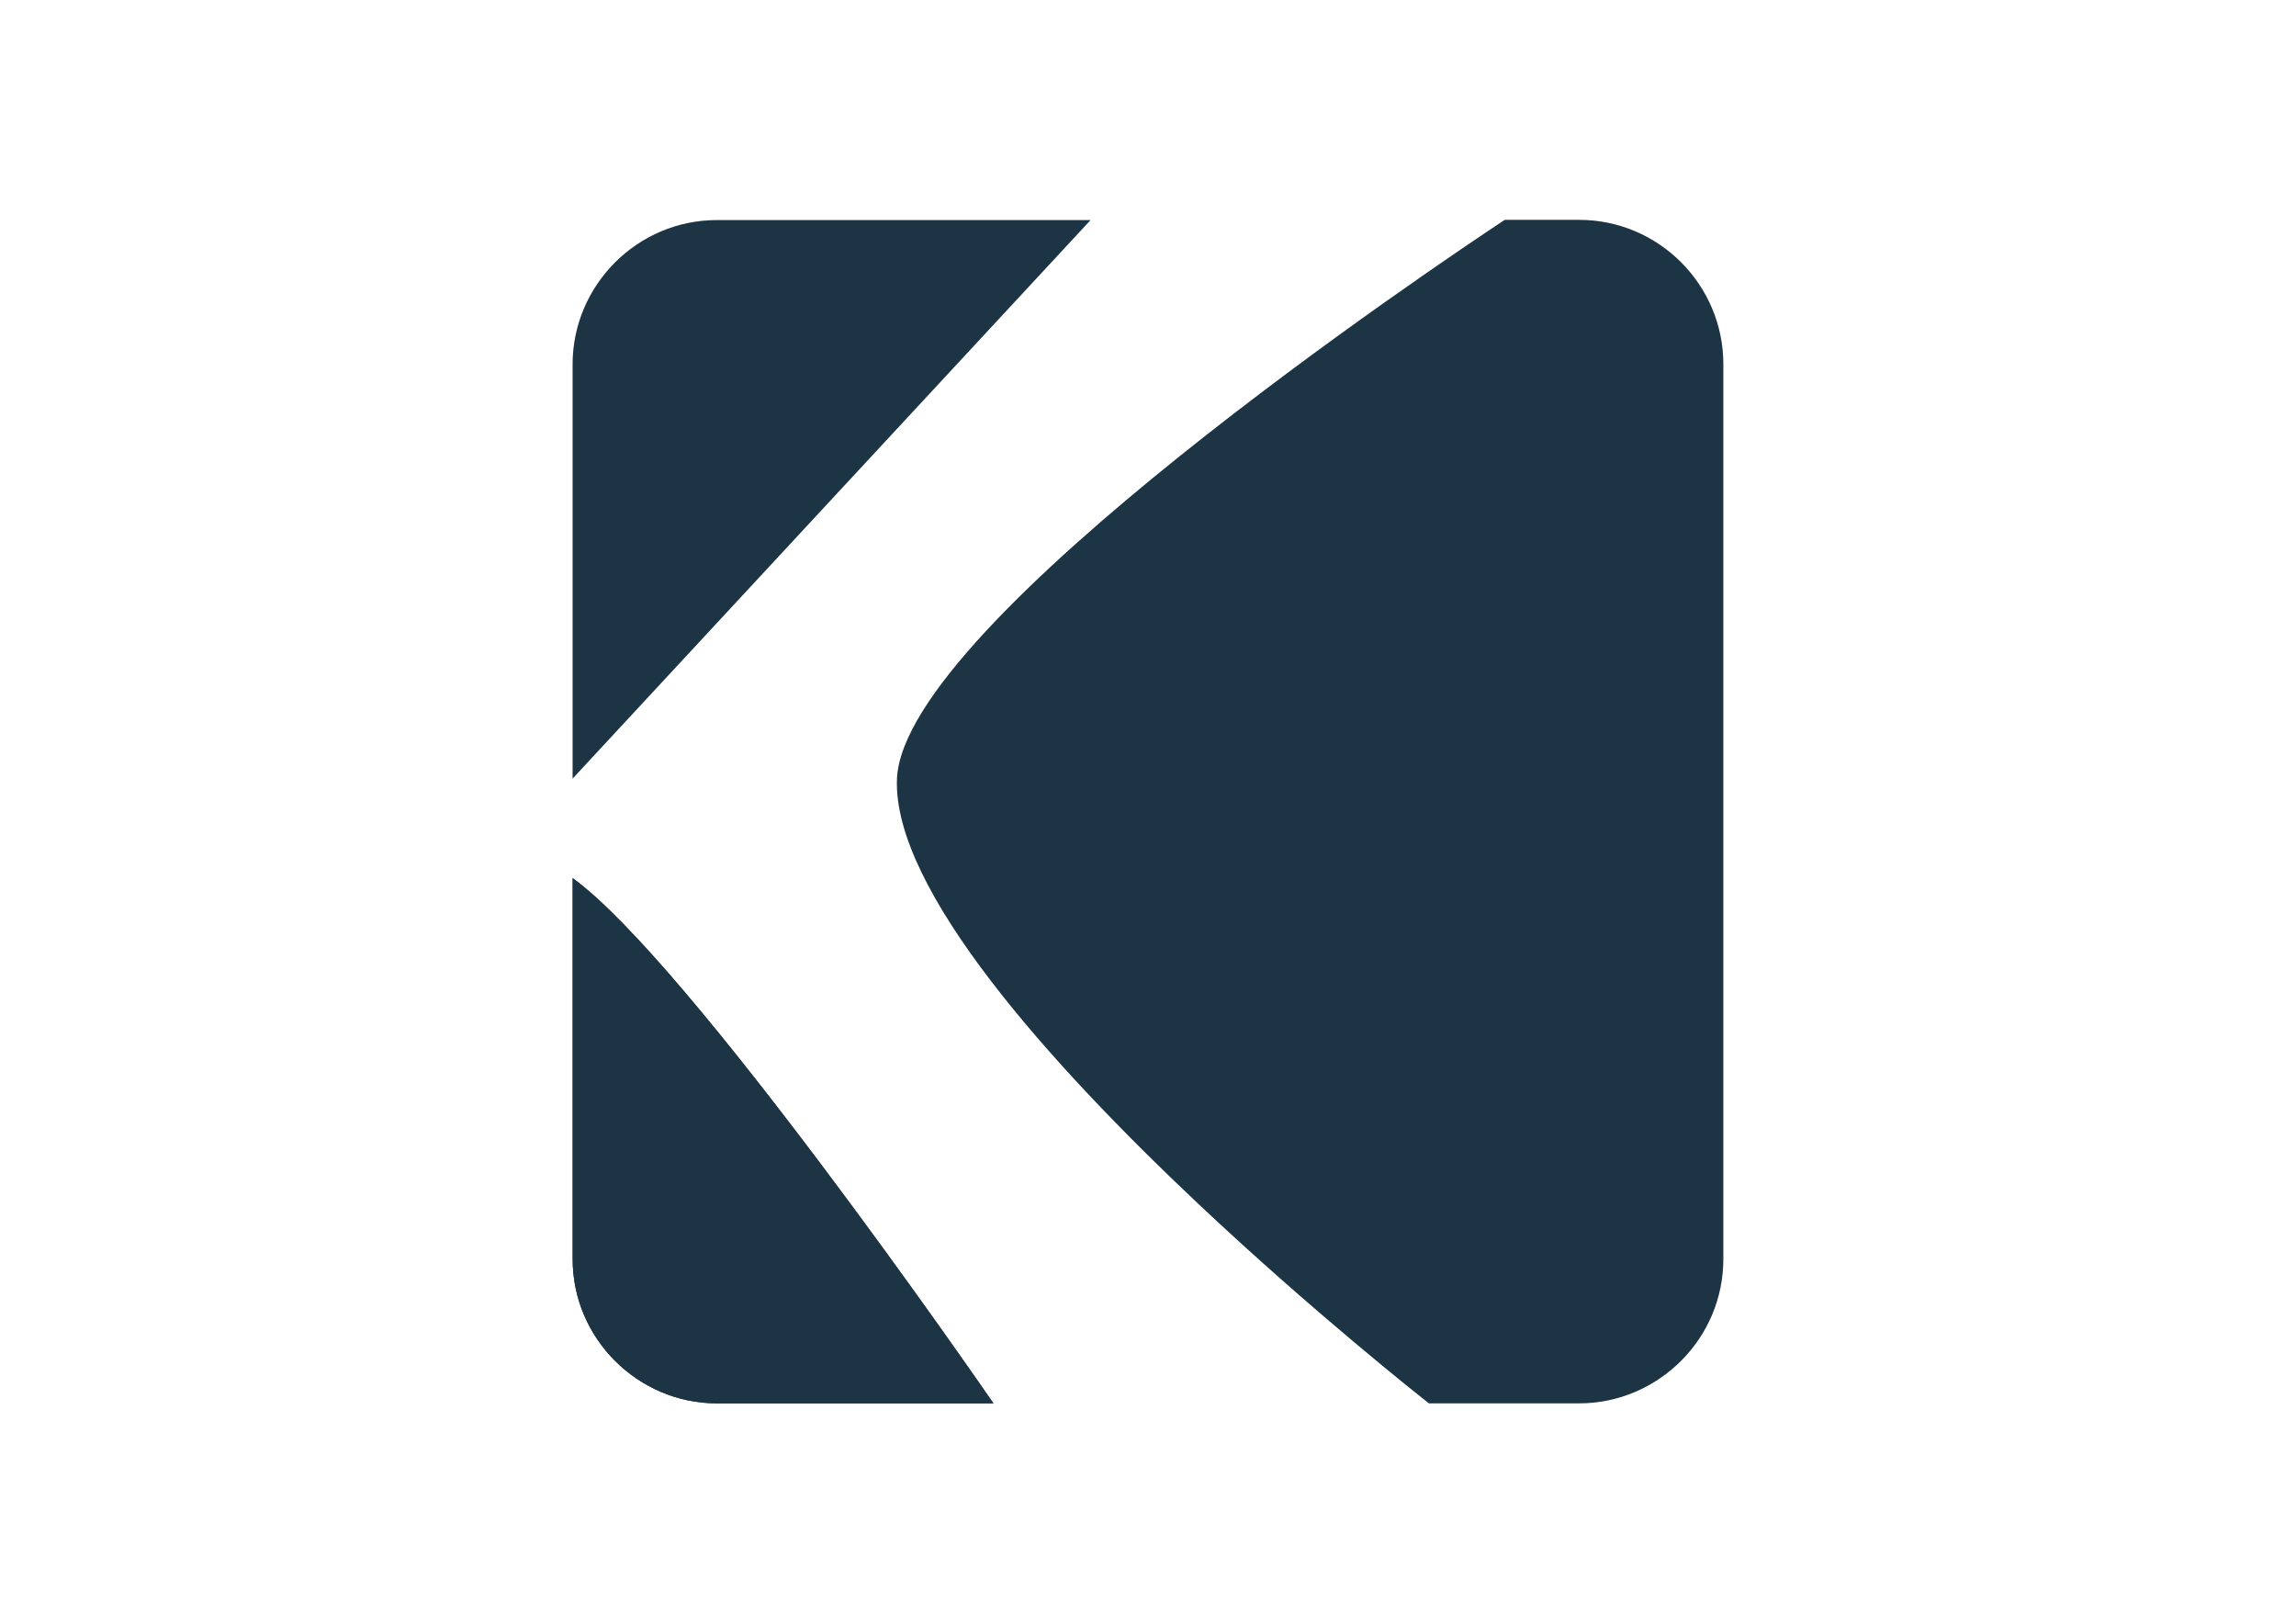 <?xml version="1.0" encoding="UTF-8"?>
<svg id="Calque_1" data-name="Calque 1" xmlns="http://www.w3.org/2000/svg" viewBox="210.47 148.82 420.95 297.64">
  <defs>
    <style>
      .cls-1 {
        fill: #1d3444;
      }

      .cls-2 {
        fill: #1d3444;
      }

      .cls-3 {
        fill: #1d3444;
      }
    </style>
  </defs>
  <path class="cls-2" d="M578.99,29.11c.06.03.08.06.08.06"/>
  <path class="cls-2" d="M528.44,29.16s-.01-.02-.05-.06"/>
  <path class="cls-2" d="M566.32,35.12c.06.03.08.06.08.06"/>
  <path class="cls-2" d="M515.77,35.18s-.01-.02-.05-.06"/>
  <path class="cls-2" d="M465.74,33.65c.06.03.08.06.08.06"/>
  <path class="cls-2" d="M415.19,33.71s-.01-.02-.05-.06"/>
  <path class="cls-2" d="M453.07,39.66c.06.03.08.06.08.06"/>
  <path class="cls-2" d="M402.52,39.72s-.01-.02-.05-.06"/>
  <path class="cls-1" d="M509.42,29.11c.06.03.08.06.08.06"/>
  <path class="cls-1" d="M458.87,29.16s-.01-.02-.05-.06"/>
  <path class="cls-1" d="M496.75,35.12c.06.03.08.06.08.06"/>
  <path class="cls-1" d="M446.2,35.18s-.01-.02-.05-.06"/>
  <path class="cls-2" d="M579.81,32c.06.03.08.06.08.06"/>
  <path class="cls-2" d="M529.25,32.06s-.01-.02-.05-.06"/>
  <path class="cls-2" d="M567.14,38.01c.06.03.08.06.08.06"/>
  <path class="cls-2" d="M516.58,38.07s-.01-.02-.05-.06"/>
  <g>
    <path class="cls-3" d="M472.45,406.07c.09.05.13.09.13.09"/>
    <path class="cls-3" d="M392.68,406.16s-.02-.04-.07-.09"/>
    <path class="cls-3" d="M392.61,406.07h-50.69c-7.26,0-13.85-2.97-18.68-7.78-4.81-4.81-7.78-11.4-7.78-18.68v-69.82c21.29,15.37,75.12,93.33,77.15,96.28Z"/>
    <path class="cls-3" d="M392.61,406.07h-50.69c-7.26,0-13.85-2.97-18.68-7.78-4.81-4.81-7.78-11.4-7.78-18.68v-69.82c21.29,15.37,75.12,93.33,77.15,96.28Z"/>
    <path class="cls-3" d="M526.43,215.58v164.03c0,7.28-2.95,13.87-7.76,18.68-4.83,4.81-11.42,7.78-18.7,7.78h-27.53c-1.75-1.39-21.27-16.79-42.4-36.69l-.02-.02c-26.7-25.18-55.93-57.5-55.1-77.78,1.19-28.73,99.96-94.88,111.43-102.46h13.62c7.28,0,13.87,2.95,18.7,7.76,4.81,4.83,7.76,11.42,7.76,18.7Z"/>
    <path class="cls-3" d="M410.42,189.16h-68.51c-7.26,0-13.85,2.95-18.68,7.76-4.81,4.83-7.78,11.42-7.78,18.7v75.93l94.97-102.39Z"/>
  </g>
</svg>